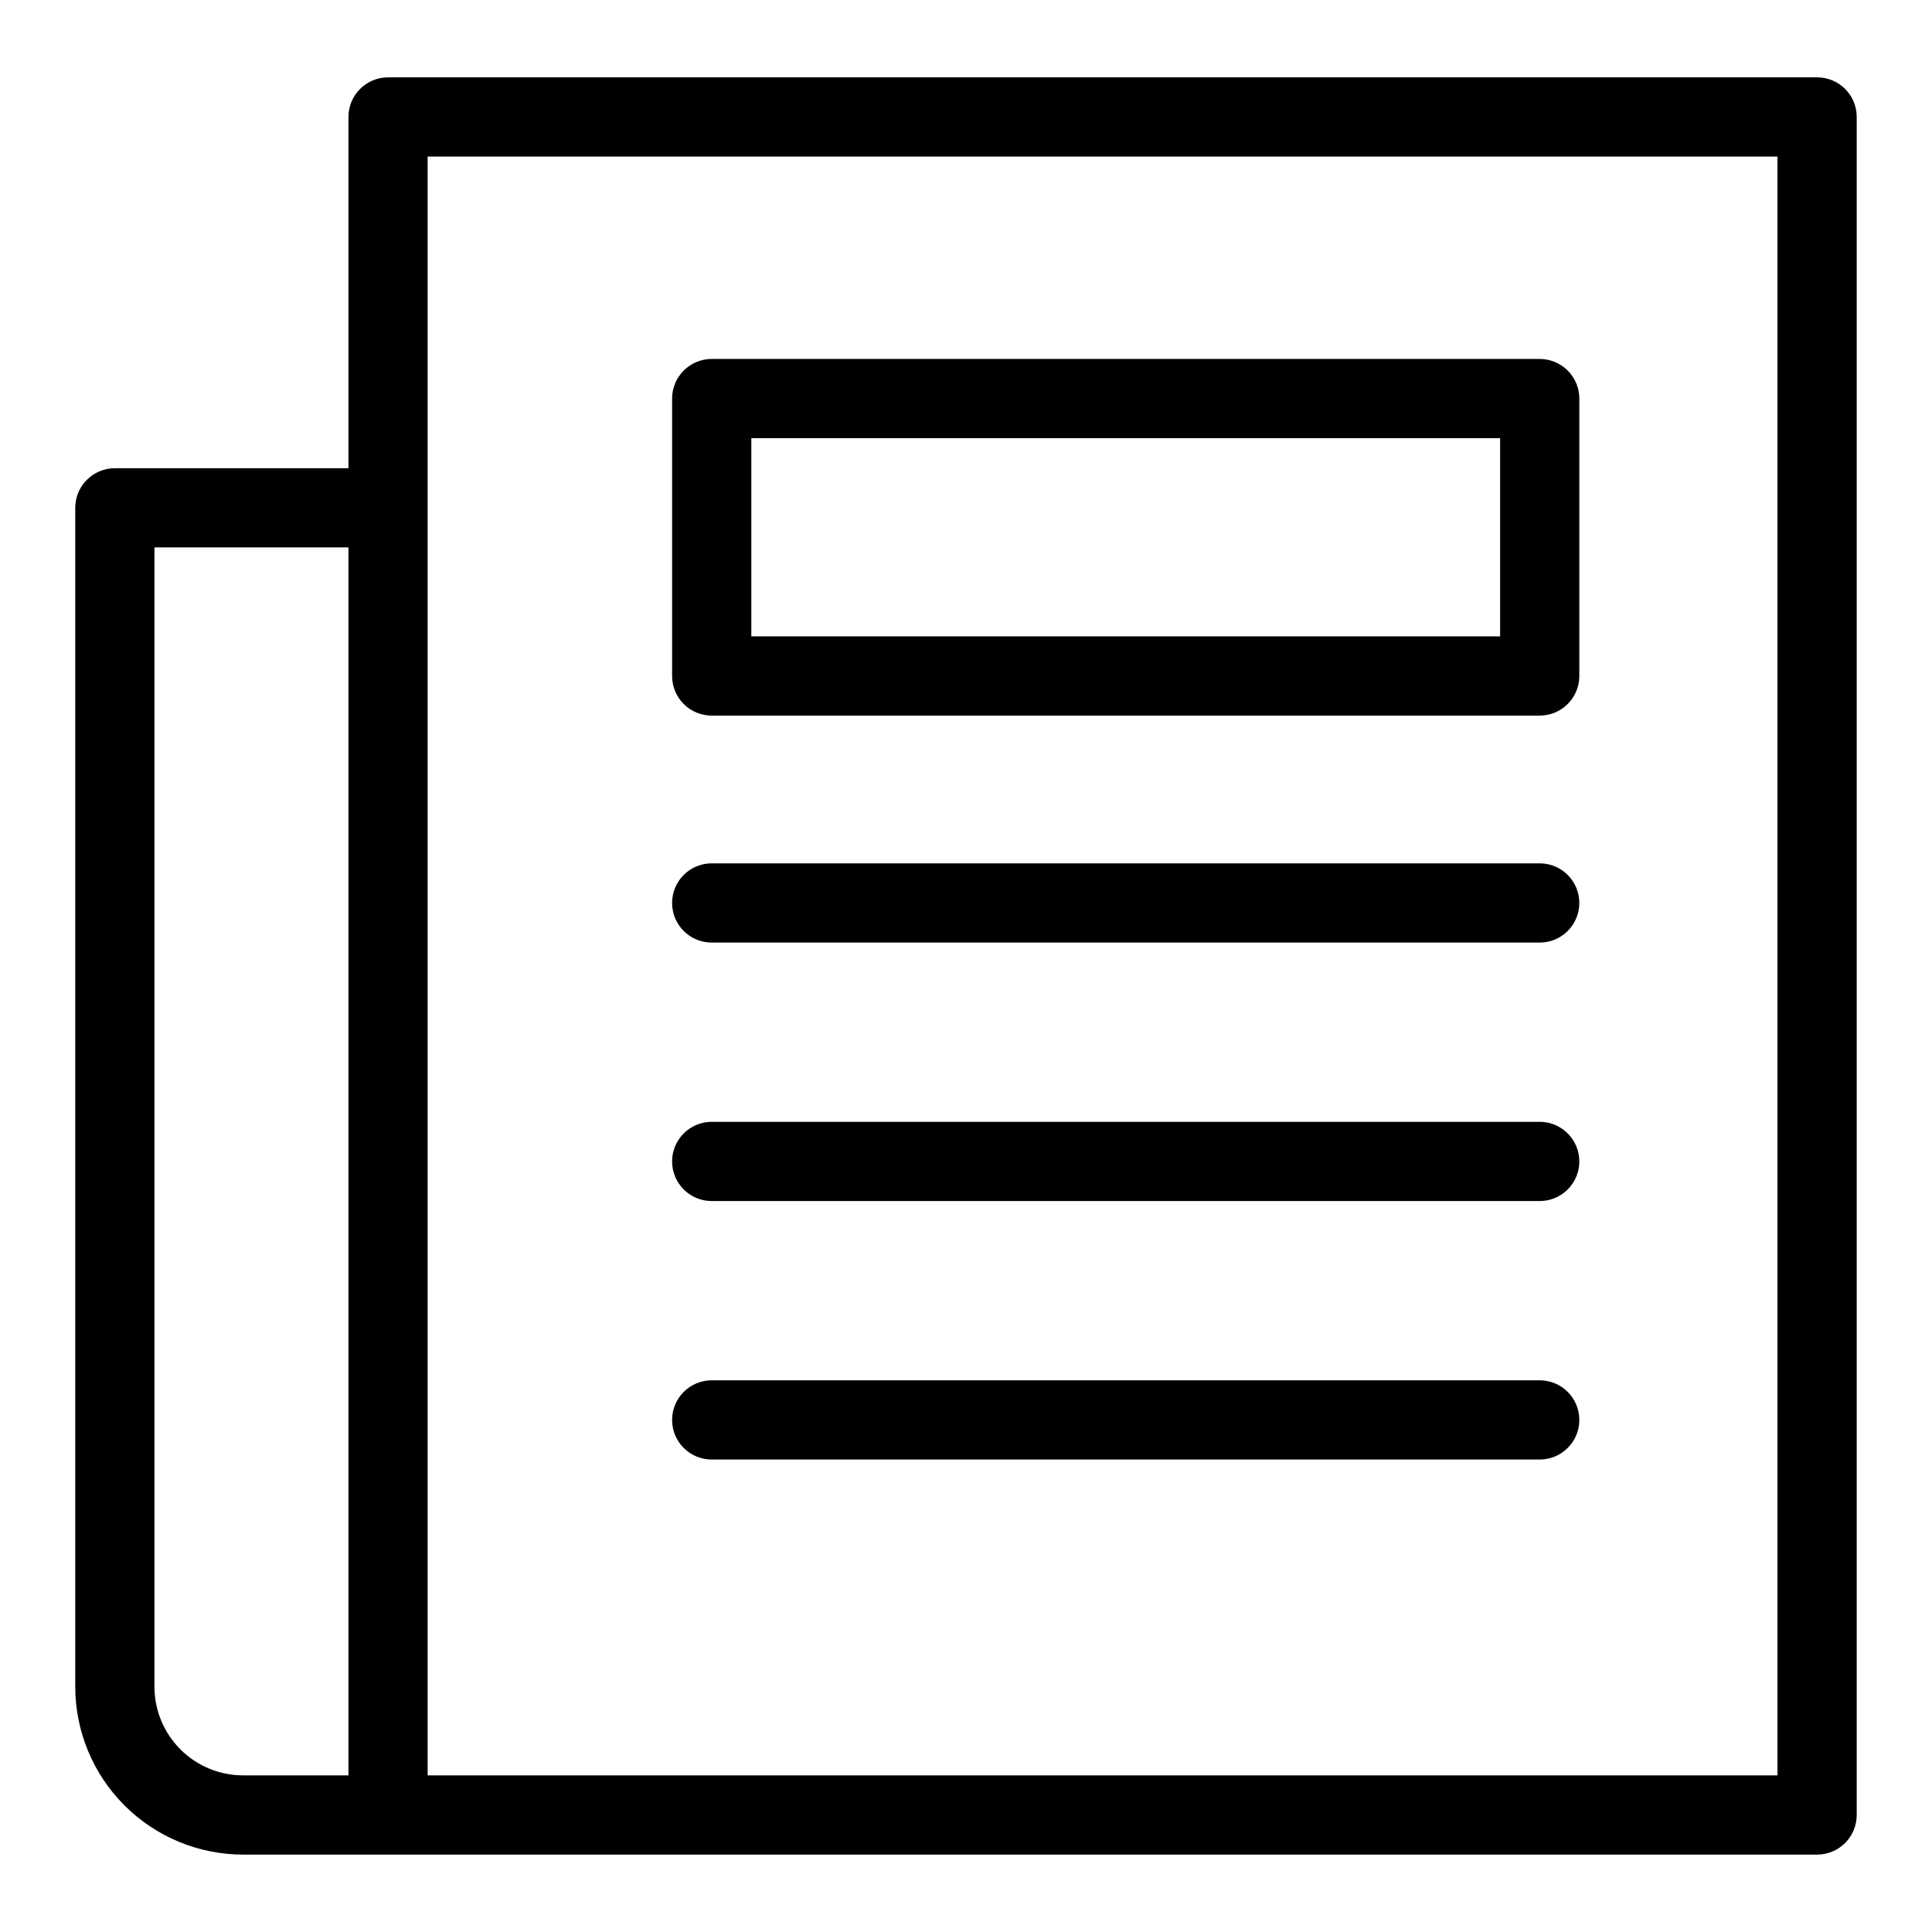 <?xml version="1.0" encoding="UTF-8"?>
<!-- Uploaded to: ICON Repo, www.svgrepo.com, Generator: ICON Repo Mixer Tools -->
<svg fill="#000000" width="800px" height="800px" version="1.1" viewBox="144 144 512 512" xmlns="http://www.w3.org/2000/svg">
 <g>
  <path d="m625.55 164.5h-378.71c-5.797 0-10.496 4.699-10.496 10.496v93.09h-61.906c-5.797 0-10.496 4.699-10.496 10.496v312.44c0.012 11.789 4.703 23.094 13.039 31.43 8.336 8.336 19.641 13.023 31.43 13.035h417.14c2.785 0 5.453-1.105 7.422-3.074s3.074-4.637 3.074-7.422v-450c0-5.797-4.699-10.496-10.496-10.496zm-440.62 426.52v-301.95h51.41v325.42h-27.934c-6.223-0.004-12.191-2.481-16.594-6.879-4.398-4.402-6.875-10.367-6.883-16.594zm430.12 23.473h-357.72v-429h357.72z"/>
  <path d="m332.61 333.64h219.43c2.781 0 5.453-1.105 7.422-3.074s3.074-4.641 3.074-7.422v-73.52c0-2.785-1.105-5.453-3.074-7.422s-4.641-3.074-7.422-3.074h-219.43c-5.797 0-10.496 4.699-10.496 10.496v73.52c0 2.781 1.105 5.453 3.074 7.422s4.637 3.074 7.422 3.074zm10.496-73.52h198.44v52.527h-198.44z"/>
  <path d="m332.61 393.79h219.43c5.797 0 10.496-4.699 10.496-10.496 0-5.797-4.699-10.496-10.496-10.496h-219.43c-5.797 0-10.496 4.699-10.496 10.496 0 5.797 4.699 10.496 10.496 10.496z"/>
  <path d="m332.61 462.29h219.43c5.797 0 10.496-4.699 10.496-10.496s-4.699-10.496-10.496-10.496h-219.43c-5.797 0-10.496 4.699-10.496 10.496s4.699 10.496 10.496 10.496z"/>
  <path d="m332.61 530.79h219.43c5.797 0 10.496-4.699 10.496-10.496s-4.699-10.496-10.496-10.496h-219.43c-5.797 0-10.496 4.699-10.496 10.496s4.699 10.496 10.496 10.496z"/>
 </g>
</svg>